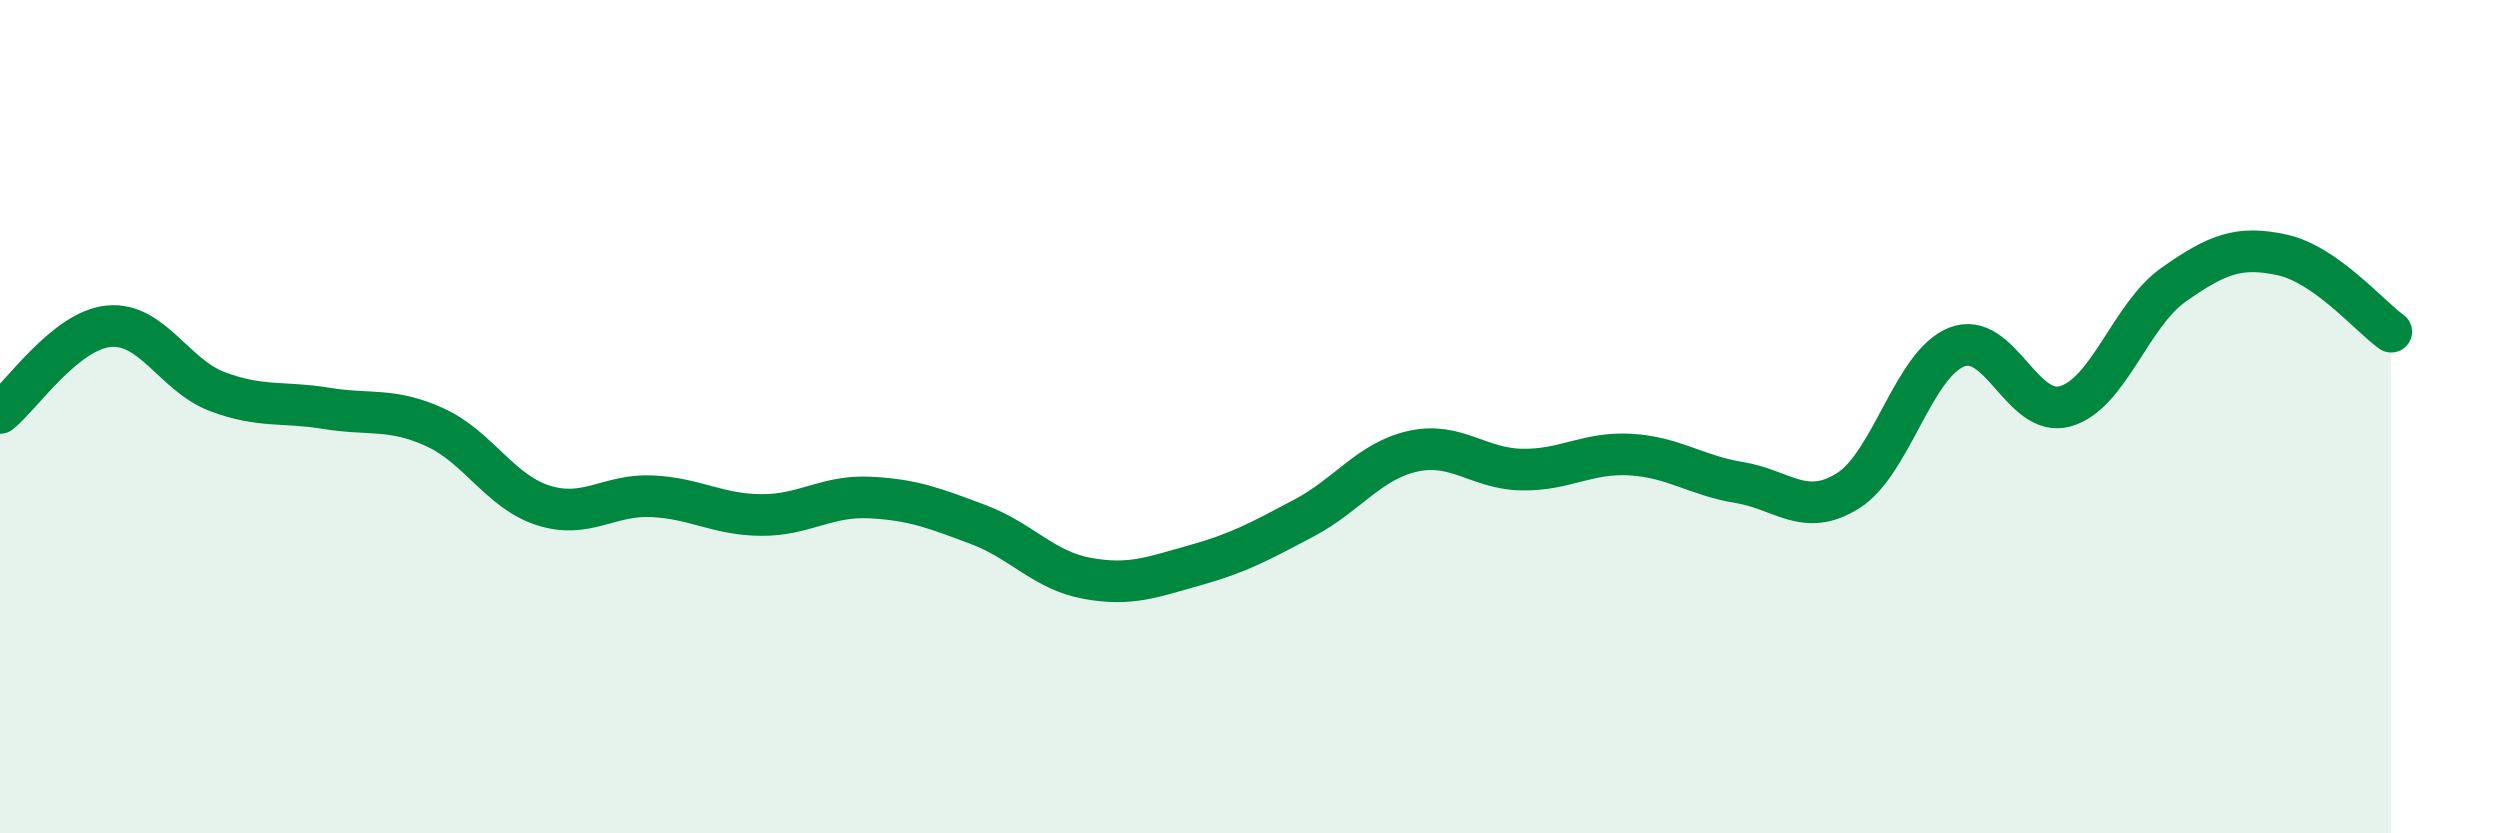 
    <svg width="60" height="20" viewBox="0 0 60 20" xmlns="http://www.w3.org/2000/svg">
      <path
        d="M 0,9.91 C 0.52,9.49 1.57,7.93 2.61,7.83 C 3.65,7.73 4.18,9.01 5.22,9.4 C 6.26,9.79 6.79,9.63 7.83,9.8 C 8.87,9.97 9.39,9.78 10.43,10.25 C 11.47,10.72 12,11.8 13.04,12.13 C 14.08,12.46 14.61,11.86 15.65,11.91 C 16.69,11.96 17.22,12.35 18.26,12.36 C 19.3,12.37 19.83,11.89 20.87,11.94 C 21.91,11.99 22.44,12.2 23.48,12.59 C 24.52,12.98 25.05,13.69 26.09,13.88 C 27.13,14.07 27.66,13.85 28.7,13.56 C 29.74,13.27 30.26,12.98 31.3,12.43 C 32.34,11.88 32.87,11.06 33.91,10.83 C 34.95,10.6 35.48,11.25 36.52,11.27 C 37.56,11.29 38.09,10.85 39.13,10.91 C 40.17,10.97 40.7,11.41 41.74,11.58 C 42.78,11.75 43.31,12.43 44.35,11.78 C 45.39,11.13 45.92,8.74 46.96,8.33 C 48,7.92 48.53,10.05 49.57,9.75 C 50.61,9.45 51.13,7.56 52.17,6.83 C 53.21,6.1 53.74,5.89 54.78,6.12 C 55.82,6.35 56.87,7.59 57.39,7.96L57.39 20L0 20Z"
        fill="#008740"
        opacity="0.1"
        stroke-linecap="round"
        stroke-linejoin="round"
      />
      <path
        d="M 0,9.91 C 0.52,9.49 1.57,7.93 2.61,7.83 C 3.65,7.73 4.18,9.01 5.22,9.4 C 6.26,9.79 6.79,9.63 7.83,9.8 C 8.87,9.97 9.39,9.78 10.43,10.25 C 11.47,10.72 12,11.8 13.04,12.13 C 14.08,12.46 14.61,11.86 15.65,11.91 C 16.69,11.96 17.22,12.35 18.26,12.36 C 19.3,12.37 19.83,11.89 20.87,11.94 C 21.91,11.99 22.44,12.2 23.48,12.59 C 24.52,12.98 25.05,13.69 26.09,13.88 C 27.13,14.07 27.66,13.85 28.7,13.56 C 29.74,13.27 30.26,12.98 31.3,12.43 C 32.34,11.88 32.87,11.06 33.91,10.83 C 34.95,10.6 35.48,11.25 36.52,11.27 C 37.56,11.29 38.09,10.85 39.13,10.91 C 40.17,10.97 40.7,11.41 41.74,11.58 C 42.78,11.75 43.31,12.43 44.35,11.78 C 45.39,11.13 45.92,8.74 46.96,8.33 C 48,7.92 48.53,10.05 49.57,9.75 C 50.61,9.45 51.13,7.56 52.17,6.83 C 53.21,6.1 53.74,5.89 54.78,6.12 C 55.82,6.35 56.87,7.59 57.39,7.96"
        stroke="#008740"
        stroke-width="1"
        fill="none"
        stroke-linecap="round"
        stroke-linejoin="round"
      />
    </svg>
  